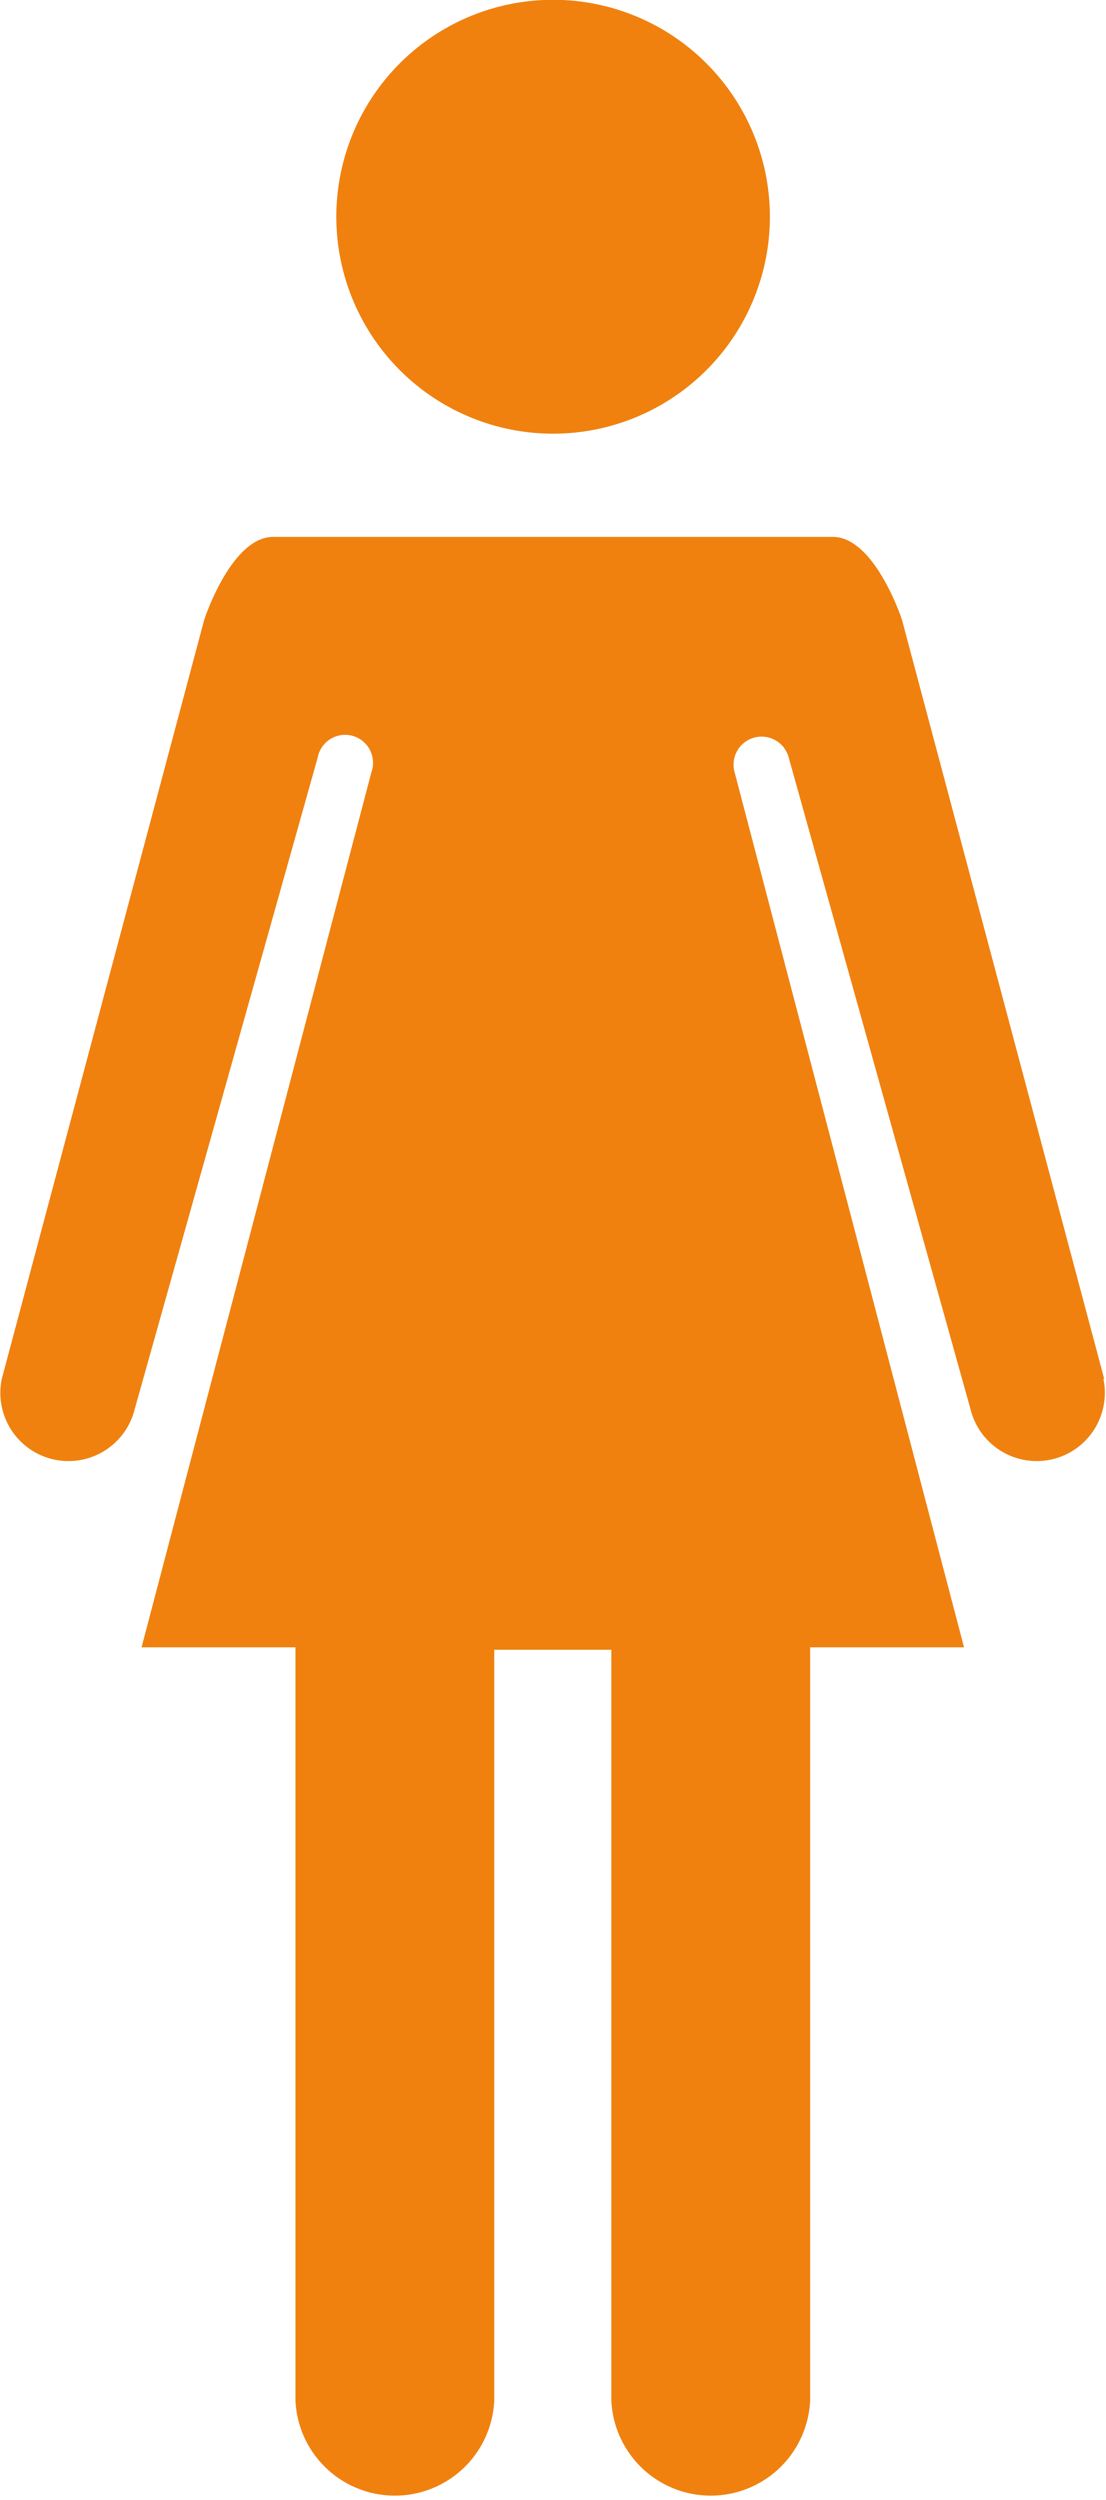<svg xmlns="http://www.w3.org/2000/svg" viewBox="0 0 54.69 123.53"><defs><style>.cls-1{fill:#f0810f;}</style></defs><title>アセット 17</title><g id="レイヤー_2" data-name="レイヤー 2"><g id="文字"><path class="cls-1" d="M27.35,21.43A10.72,10.72,0,1,0,16.63,10.72,10.72,10.72,0,0,0,27.35,21.43ZM54.6,68.13l-10-37.51s-1.34-4.09-3.42-4.09H13.51c-2.08,0-3.41,4.09-3.41,4.09L.09,68.13a3.37,3.37,0,0,0,6.56,1.54l9.06-32.24a1.38,1.38,0,1,1,2.66.71L7,81.4h7.61v37.22a4.92,4.92,0,0,0,9.83,0V81.52l2.9,0,2.89,0v37.1a4.92,4.92,0,0,0,9.83,0V81.4h7.61L36.32,38.14A1.38,1.38,0,0,1,39,37.43l9,32.24a3.37,3.37,0,0,0,6.56-1.54Z"/></g></g></svg>